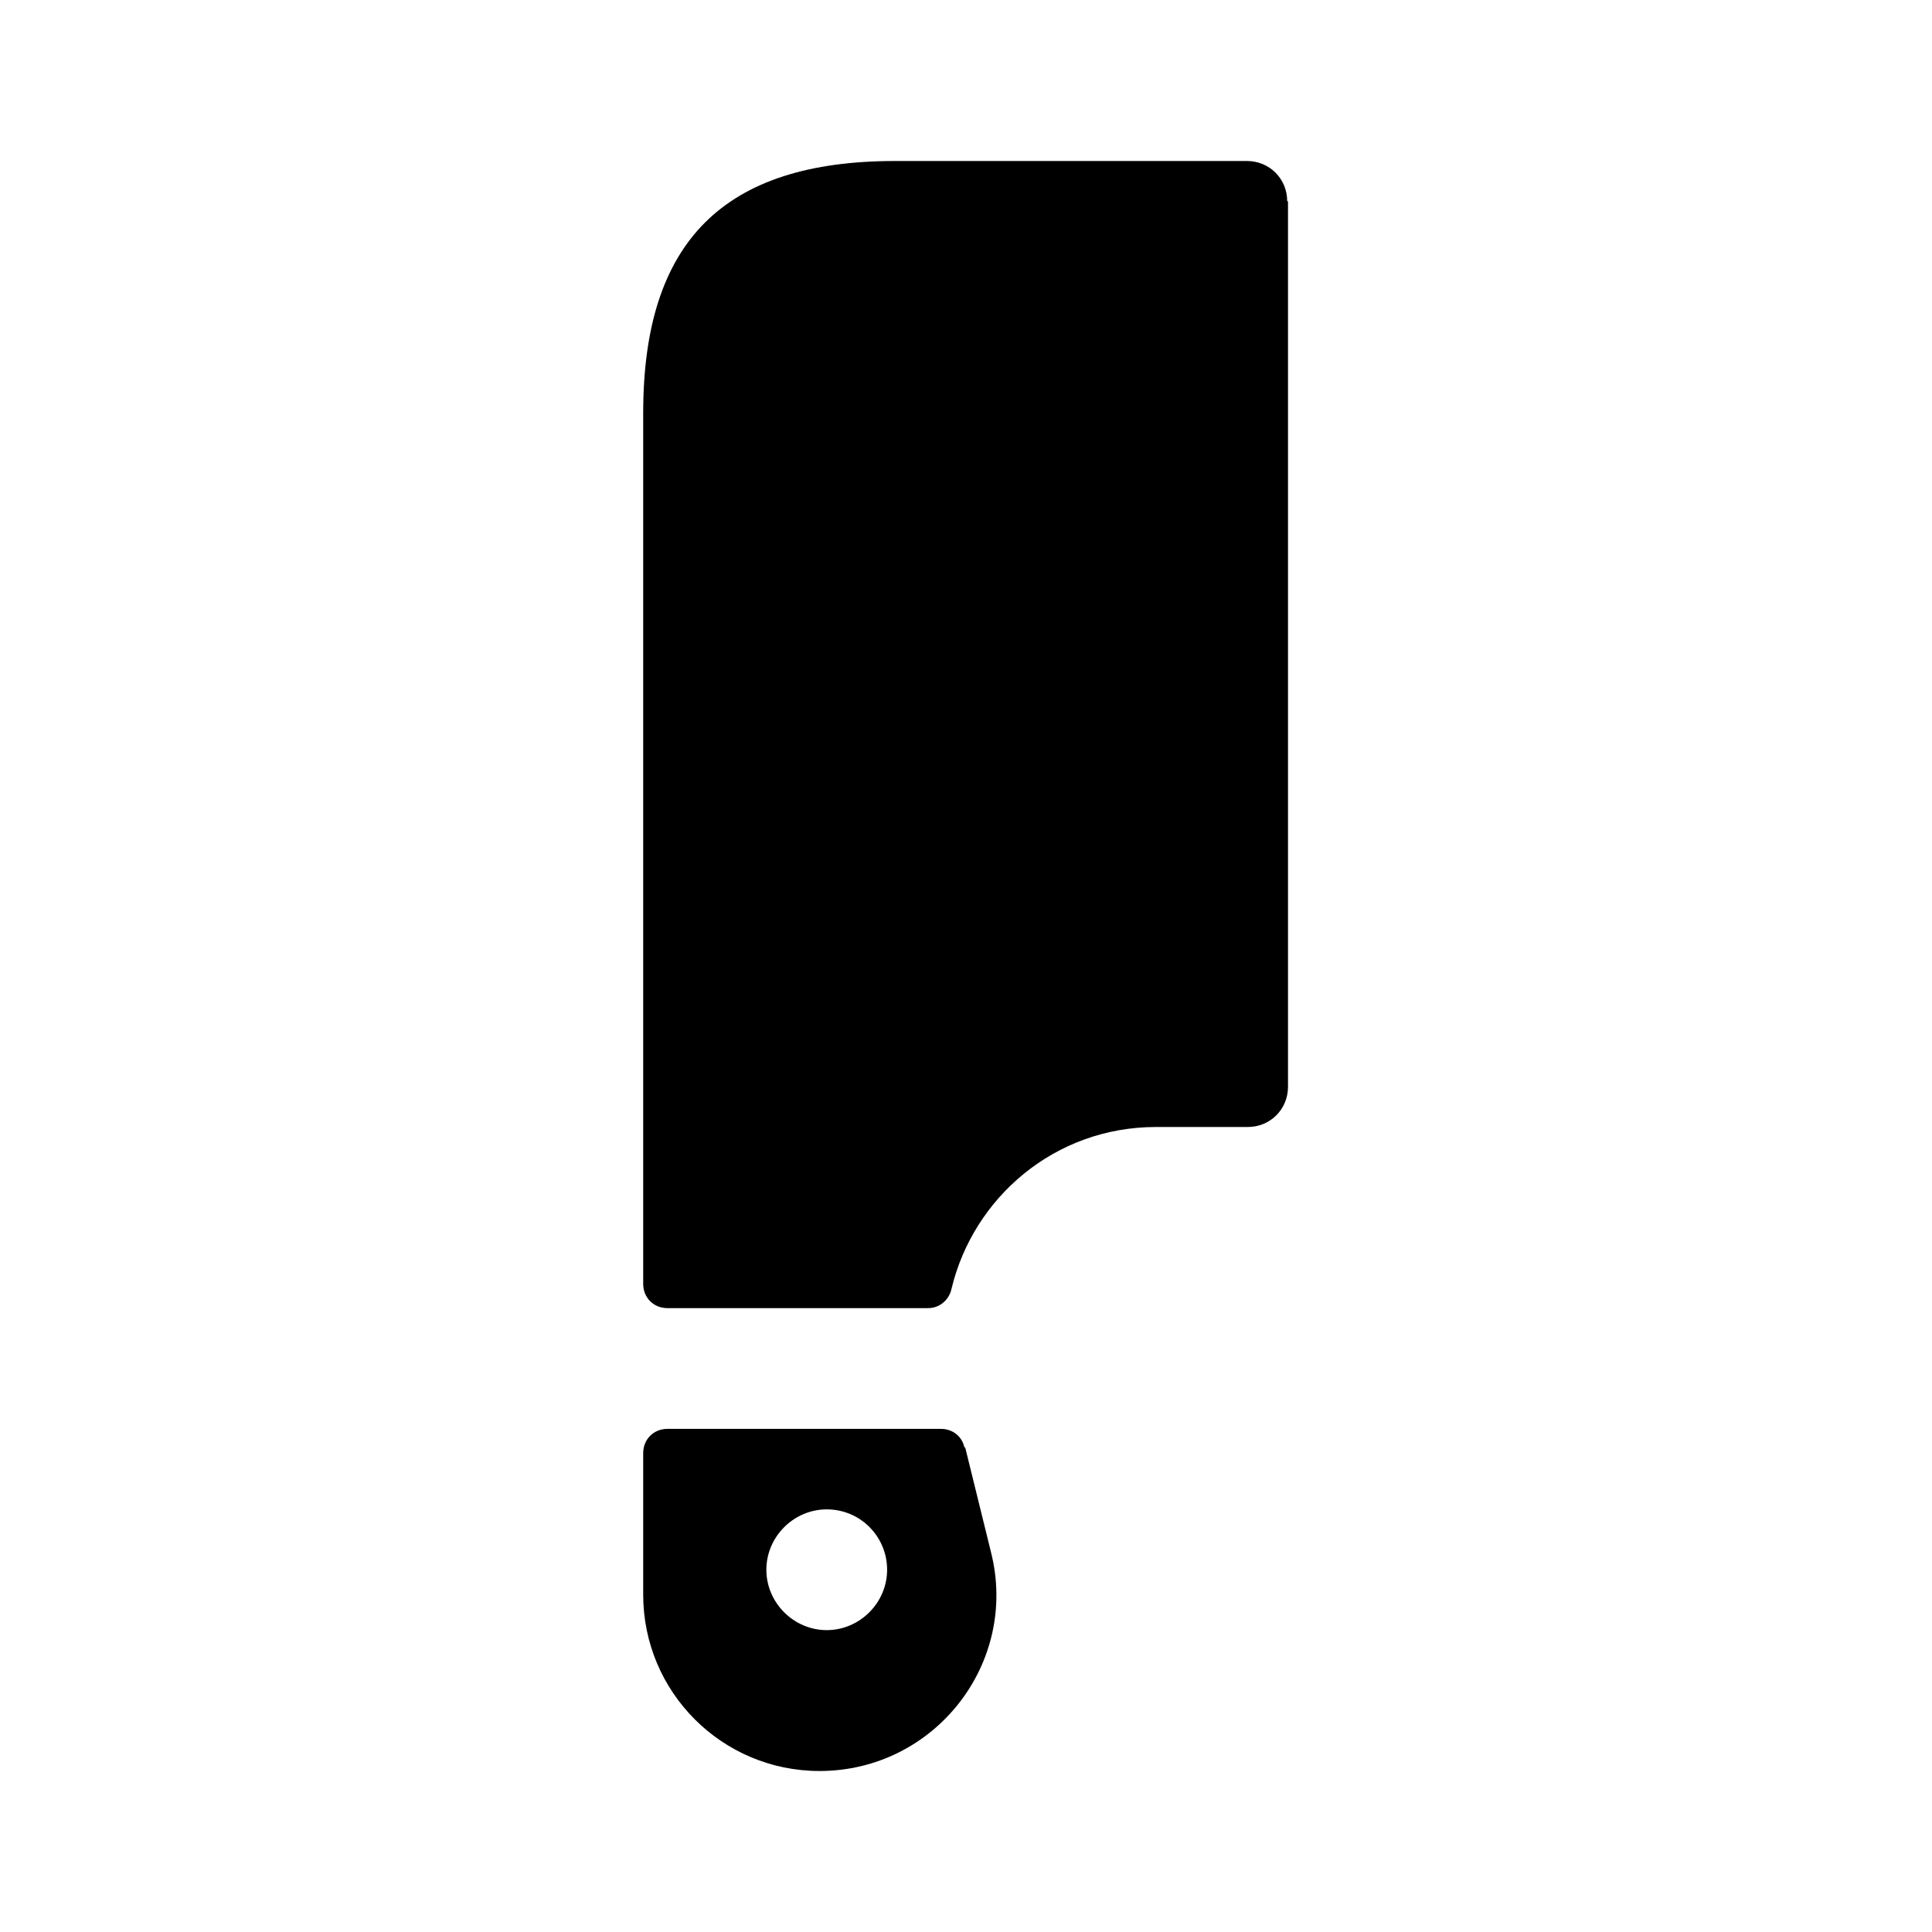 <svg width="24" height="24" viewBox="0 0 24 24" fill="none" xmlns="http://www.w3.org/2000/svg">
<path d="M16 2.5V13.5C16 13.78 15.78 14 15.5 14H14.36C13.1 14 12.09 14.88 11.82 16.01C11.79 16.15 11.67 16.25 11.53 16.25H8.29C8.12 16.25 7.99 16.12 7.99 15.95V5.13C7.99 3 8.99 2 11.12 2H15.49C15.77 2 15.99 2.22 15.99 2.5H16ZM11.99 17.98L12.31 19.28C12.66 20.66 11.61 22 10.18 22C8.97 22 7.99 21.02 7.99 19.81V18.05C7.99 17.88 8.12 17.75 8.29 17.75H11.69C11.83 17.75 11.95 17.84 11.98 17.98H11.99ZM11.02 19.5C11.02 19.09 10.69 18.75 10.27 18.75C9.86 18.75 9.52 19.09 9.52 19.5C9.52 19.91 9.86 20.25 10.27 20.25C10.68 20.25 11.02 19.91 11.02 19.5Z" fill="black"/>
</svg>
